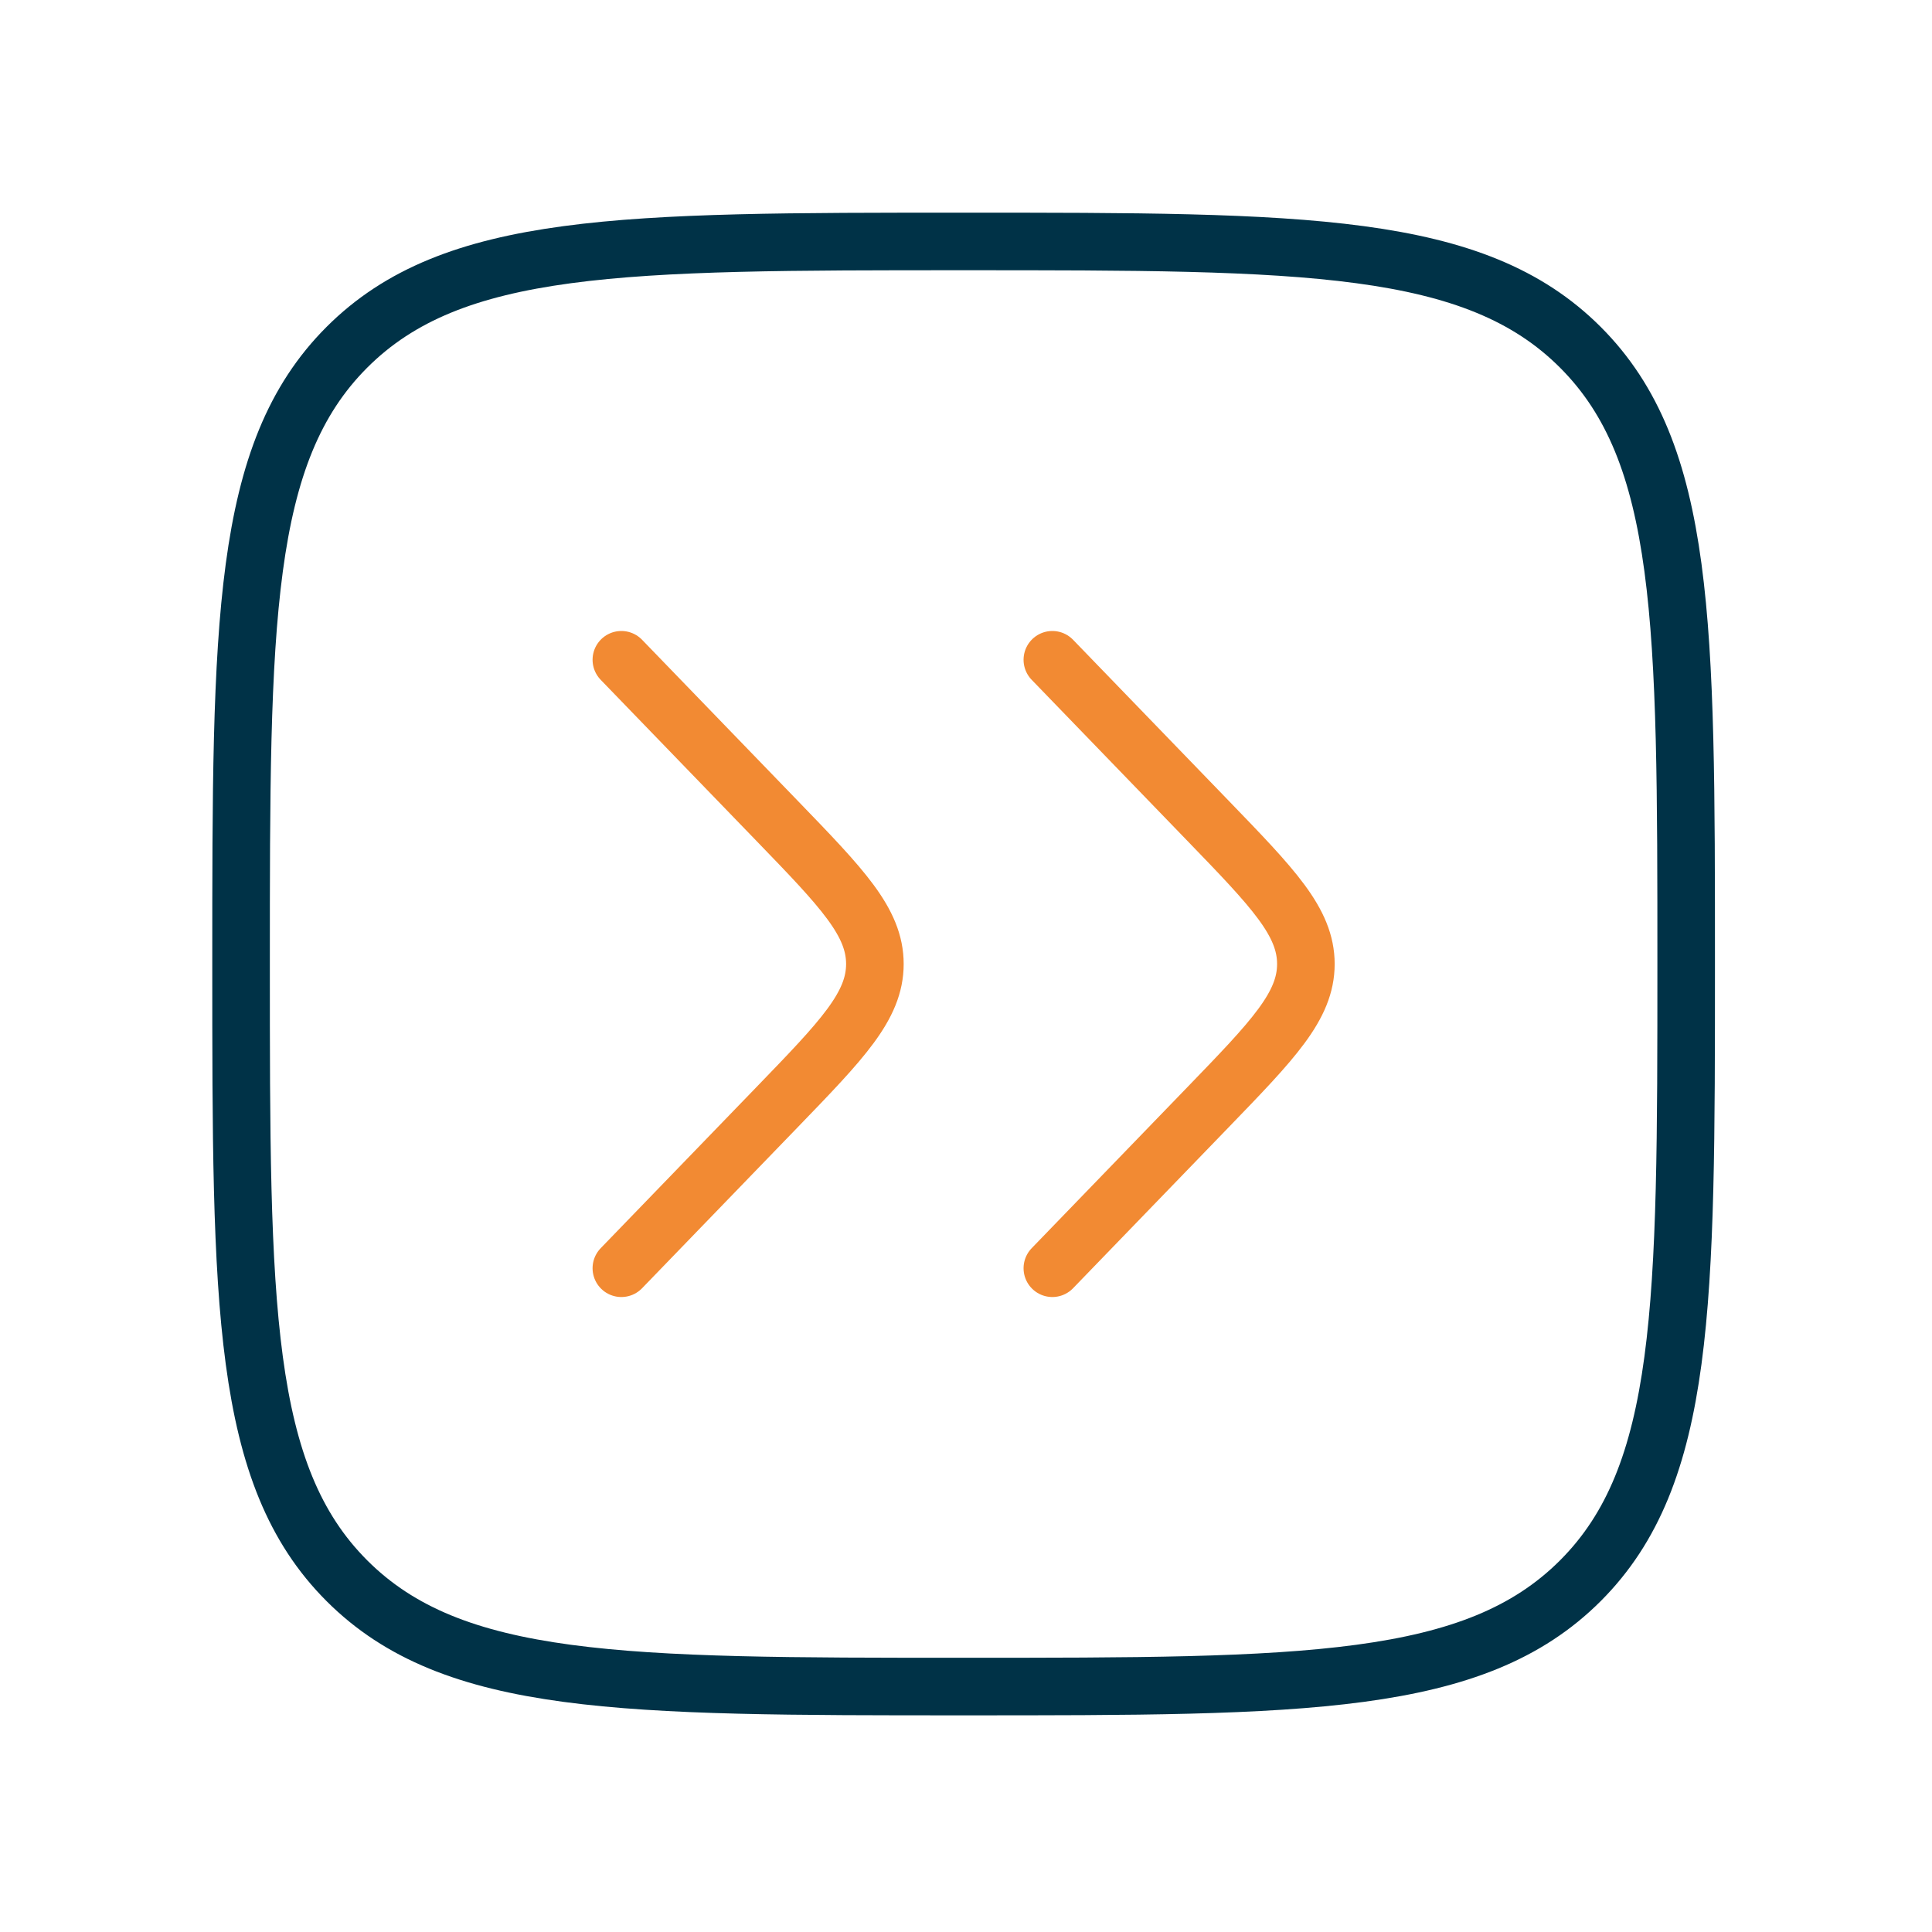 <svg xmlns="http://www.w3.org/2000/svg" width="151" height="151" viewBox="0 0 151 151" fill="none"><mask id="mask0_62_144" style="mask-type:alpha" maskUnits="userSpaceOnUse" x="0" y="0" width="151" height="151"><rect x="0.314" y="0.344" width="150" height="150" fill="#D9D9D9"></rect></mask><g mask="url(#mask0_62_144)"><path d="M18.841 75.344C18.841 48.722 18.841 35.412 27.112 27.142C35.382 18.871 48.693 18.871 75.314 18.871C101.936 18.871 115.247 18.871 123.517 27.142C131.787 35.412 131.787 48.722 131.787 75.344C131.787 101.966 131.787 115.276 123.517 123.547C115.247 131.817 101.936 131.817 75.314 131.817C48.693 131.817 35.382 131.817 27.112 123.547C18.841 115.276 18.841 101.966 18.841 75.344Z" stroke="#003247" stroke-width="4.5"></path><path d="M82.249 51.566L94.401 64.135C99.51 69.419 102.064 72.061 102.064 75.344C102.064 78.627 99.51 81.269 94.401 86.553L82.249 99.122M48.564 51.566L60.716 64.135C65.825 69.419 68.379 72.061 68.379 75.344C68.379 78.627 65.825 81.269 60.716 86.553L48.564 99.122" stroke="#F28A33" stroke-width="4.5" stroke-linecap="round" stroke-linejoin="round"></path></g></svg>